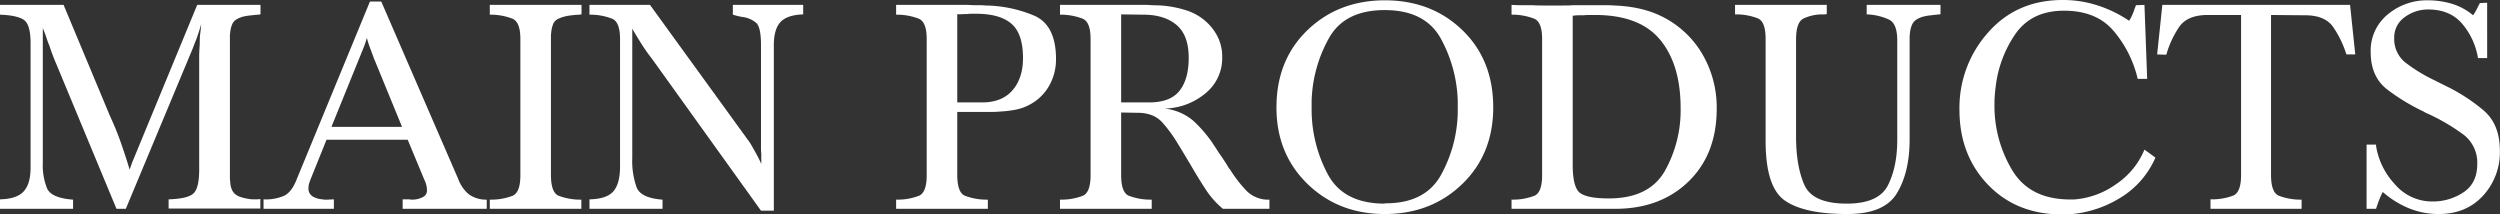 <svg xmlns="http://www.w3.org/2000/svg" viewBox="0 0 817.69 70.1"><rect x="0" y="0" width="817.69" height="70.1" fill="#333333" stroke="none"/><defs><style>.cls-1{isolation:isolate;}.cls-2{fill:#fff;}</style></defs><title>MAIN PRODUCTS</title><g id="レイヤー_2" data-name="レイヤー 2"><g id="レイヤー_1-2" data-name="レイヤー 1"><g id="MAIN_PRODUCTS" data-name="MAIN PRODUCTS" class="cls-1"><g class="cls-1"><path class="cls-2" d="M38.1,68.3,18.4,20.9C18,20,17.62,19,17.25,18.05s-.72-1.95-1.05-3a5.09,5.09,0,0,0-.25-.6,5.09,5.09,0,0,1-.25-.6c-.27-.8-.53-1.58-.8-2.35S14.33,10,14,9.2v44a20.29,20.29,0,0,0,1.45,8.55c1,2,3.78,3.22,8.45,3.55v3H0V65.2q5.4-.11,7.7-2.55C9.23,61,10,58.43,10,54.9V14.1Q10,8,7.8,6.5T0,4.8V1.6H20.8L36,38q2,4.3,3.55,8.7c1,2.93,2,5.87,2.85,8.8l.2-.6c.07-.2.13-.4.2-.6a3.69,3.69,0,0,0,.2-.5l.2-.6L64.5,1.6H85.2V4.7c-.47.07-.93.12-1.4.15s-.93.08-1.4.15a19.55,19.55,0,0,0-2.5.35,8.4,8.4,0,0,0-2.3.85,3.42,3.42,0,0,0-1.7,1.85,8.77,8.77,0,0,0-.6,2.55,6.62,6.62,0,0,0-.1,1.15v46.6a5.06,5.06,0,0,0,.1,1,6.87,6.87,0,0,0,.35,2.15,4.34,4.34,0,0,0,1,1.75,4.89,4.89,0,0,0,1.8,1.1,12.33,12.33,0,0,0,2.3.6,11.13,11.13,0,0,0,1.8.25c.6,0,1.13,0,1.6,0l1-.1v3.1h-30V65.2q6.4-.2,8.2-2t1.8-7.75V21.8c0-1.07,0-2.18,0-3.35s.08-2.35.15-3.55,0-2.38.15-3.55S65.73,9,65.8,7.9c-.27.93-.55,1.87-.85,2.8s-.62,1.87-1,2.8c-.2.47-.38.93-.55,1.4s-.35.93-.55,1.4l-21.7,52Z"/><path class="cls-2" d="M149.9,58.6a11.69,11.69,0,0,0,3.5,5,9.82,9.82,0,0,0,5.8,1.7v3H131.7V65.2h2.2a5.06,5.06,0,0,0,1,.1,6.62,6.62,0,0,0,1.15-.1,7.15,7.15,0,0,0,2.45-.85,2.27,2.27,0,0,0,1.15-2.15,6.57,6.57,0,0,0-.25-1.8,9.35,9.35,0,0,0-.65-1.7l-5.4-13H106.8l-5.2,12.9c-.2.53-.37,1-.5,1.45a4.64,4.64,0,0,0-.2,1.35,3,3,0,0,0,1.45,2.9,7.45,7.45,0,0,0,3.15.9,3.13,3.13,0,0,0,.8.1h.8l2.1-.1v3.1h-23V65.2A15.07,15.07,0,0,0,93,64q2.44-1.25,4-5.25L121,.5h3.7ZM122.8,20.3a7,7,0,0,0-.3-.7,4.34,4.34,0,0,1-.3-.8L121,15.6a30.22,30.22,0,0,1-1-3.2c-.07.2-.13.42-.2.65s-.13.45-.2.65l-.2.6c-.07.2-.13.4-.2.6L108.4,41.5h23.1Z"/><path class="cls-2" d="M160.2,68.3V65.2c.07.07.11.1.15.1h.15A19.59,19.59,0,0,0,167.75,64c1.63-.77,2.45-3,2.45-6.65V12.7c0-3.6-.84-5.78-2.5-6.55a19.73,19.73,0,0,0-7.2-1.35h-.3V1.6h30V4.7q-.7.1-1.5.15c-.53,0-1.07.08-1.6.15a15.41,15.41,0,0,0-2.4.4,11,11,0,0,0-2.2.8,3.23,3.23,0,0,0-1.65,1.85,9.38,9.38,0,0,0-.55,2.55,6.62,6.62,0,0,0-.1,1.15V57.2q0,5.7,2.45,6.8a19.92,19.92,0,0,0,7,1.3h.5v3Z"/><path class="cls-2" d="M245.3,46.7c.53.87,1,1.73,1.5,2.6s.93,1.73,1.4,2.6l.4.85c.13.3.26.58.4.85V50.2a12.61,12.61,0,0,1-.1-1.65V14.7q0-5.8-1.55-7.2a8.46,8.46,0,0,0-4.15-1.9q-.81-.1-1.65-.3c-.57-.13-1.19-.3-1.85-.5V1.6h23V4.7q-5.31.19-7.45,2.55c-1.44,1.57-2.15,4.08-2.15,7.55V68.9h-4.2L213.3,19.3c-1.2-1.53-2.34-3.13-3.4-4.8s-2.1-3.37-3.1-5.1V51.7a25.6,25.6,0,0,0,1.45,9.65q1.44,3.45,8.45,3.95v3H192.8V65.2c3.73-.07,6.33-.93,7.8-2.6s2.2-4.37,2.2-8.1V12.7c0-3.6-.84-5.78-2.5-6.55a19.73,19.73,0,0,0-7.2-1.35h-.3V1.6h19.8Z"/><path class="cls-2" d="M313.1,57.2c0,3.8.81,6.07,2.45,6.8a19.92,19.92,0,0,0,7.05,1.3h.5v3h-30V65.2c.06.07.11.1.15.1h.15A19.59,19.59,0,0,0,300.65,64c1.63-.77,2.45-3,2.45-6.65V12.7c0-3.6-.84-5.78-2.5-6.55a19.73,19.73,0,0,0-7.2-1.35h-.3V1.6h23.5c.93.07,1.88.1,2.85.1s1.91,0,2.85.1a42.36,42.36,0,0,1,15.9,3.29q7.2,3.09,7.2,14.26a17.57,17.57,0,0,1-2.15,8.53A15.74,15.74,0,0,1,337,34.11a16.22,16.22,0,0,1-4.95,1.79,36.72,36.72,0,0,1-5.25.6,19.27,19.27,0,0,1-2,.1H313.1Zm7.7-23.7q6.79.11,10.3-3.9T334.6,19q0-8-3.8-11.25T319.3,4.5h-1.55a11.85,11.85,0,0,0-1.55.1c-.54,0-1.05,0-1.55.05s-1,0-1.55,0V33.5Z"/><path class="cls-2" d="M366.7,57.2c0,3.8.81,6.07,2.45,6.8a19.92,19.92,0,0,0,7.05,1.3h.5v3h-30V65.2c.06.07.11.1.15.1H347A19.59,19.59,0,0,0,354.25,64c1.63-.77,2.45-3,2.45-6.65V12.7c0-3.6-.84-5.78-2.5-6.55A19.73,19.73,0,0,0,347,4.8h-.3V1.6h28.4q1.59.1,3.3.15c1.13,0,2.26.12,3.4.25a35.77,35.77,0,0,1,6.1,1.35,17.88,17.88,0,0,1,5.4,2.75A17,17,0,0,1,398,11.5a14.42,14.42,0,0,1,1.75,7A14.82,14.82,0,0,1,394,30.75,21.49,21.49,0,0,1,380.9,35.5a17.43,17.43,0,0,1,9.4,4,43.2,43.2,0,0,1,6.3,7.3c.46.73,1,1.5,1.5,2.3s1.1,1.63,1.7,2.5l.75,1.15c.23.37.48.75.75,1.15a8.06,8.06,0,0,0,.45.8,3.55,3.55,0,0,0,.55.7,43.06,43.06,0,0,0,5.2,6.8,10,10,0,0,0,7.7,3.1v3H400a27.85,27.85,0,0,1-5.75-6.5q-2.55-3.9-4.95-8.1a2.92,2.92,0,0,0-.25-.4,2.19,2.19,0,0,1-.25-.4q-2-3.4-4.05-6.7a44,44,0,0,0-4.45-6,9.06,9.06,0,0,0-3.65-2.55,12.59,12.59,0,0,0-4.35-.75l-5.6-.1Zm8.7-23.7q7.2.11,10.3-3.7t3.1-10.9q0-7.39-4-10.75T373.9,4.8l-7.2-.1V33.5Z"/><path class="cls-2" d="M427.65,60.15q-10.15-9.85-10.15-25,0-15.5,10.1-25.25T452.9.1q15.3,0,25.4,9.75T488.4,35.1q0,15.3-10.15,25.1T452.9,70Q437.79,70,427.65,60.15ZM452.9,66.5q13.2.1,18.4-9.25a44.12,44.12,0,0,0,5.5-20.55V33.1a45.08,45.08,0,0,0-5.55-20.5q-5.16-9.3-18.35-9.3t-18.3,9.3A44.51,44.51,0,0,0,429,33.1v3a44.89,44.89,0,0,0,5.35,21q5.14,9.49,18.55,9.5Z"/><path class="cls-2" d="M494.39,4.7V1.6c1.14.07,2.25.1,3.35.1h3.35c1.14.07,2.27.1,3.4.1h6.65c1.1,0,2.22,0,3.35-.1h10c1.17,0,2.32,0,3.45.1a48.32,48.32,0,0,1,5.85.55,37.42,37.42,0,0,1,5.65,1.35A31.52,31.52,0,0,1,555.74,16a34.4,34.4,0,0,1,5.75,19.6q0,14.81-9.2,23.75t-24,8.95h-33.9V65.2c.07.07.12.1.15.1h.15A19.54,19.54,0,0,0,501.94,64c1.64-.77,2.45-3,2.45-6.65V12.7q0-5.4-2.5-6.55a19.64,19.64,0,0,0-7.2-1.35h-.3Zm20,.4V53.8q0,7.5,2.4,9.3c1.6,1.2,4.74,1.8,9.4,1.8q13.2,0,18.35-9a40.41,40.41,0,0,0,5.15-20.55q0-14.29-6.75-22.4T521.49,4.9h-1.8A13.18,13.18,0,0,0,518,5c-.6,0-1.2,0-1.8,0s-1.2.08-1.8.15Z"/><path class="cls-2" d="M634.69,1.6v3a.32.32,0,0,1-.25.1h-.35q-.6.1-1.2.15t-1.2.15a15.52,15.52,0,0,0-2.5.4,8.08,8.08,0,0,0-2.2.9,3.93,3.93,0,0,0-1.7,2,9,9,0,0,0-.6,2.66,8.33,8.33,0,0,0-.1,1.25v33.4q0,10.72-4.15,17.58T604.09,70q-13.89,0-20.25-4.36t-6.35-19.58V12.71c0-3.67-.81-5.89-2.45-6.66a19.54,19.54,0,0,0-7.25-1.35h-.3V1.6h30v3a2.87,2.87,0,0,1-.75.1h-1A14.8,14.8,0,0,0,590,6q-2.55,1.15-2.55,6.86V44.76q0,9.52,2.7,15.68t13.9,6.16q10.41,0,13.45-6t3.05-14.82V13.31q0-5.4-2.5-6.81a19,19,0,0,0-7.5-1.8V1.6Z"/><path class="cls-2" d="M702.29,25.8h-3.1a37.05,37.05,0,0,0-8-15.82Q685.6,3.5,675.09,3.5q-10.7,0-16,7.76a38.12,38.12,0,0,0-6.35,17.08c-.13,1-.23,2-.3,2.95s-.1,2-.1,3a40.85,40.85,0,0,0,5.75,21.28q5.76,9.67,19,9.67h1.3a27,27,0,0,0,13.8-5.05,25,25,0,0,0,9.2-11.25l3.6,2.6a28.7,28.7,0,0,1-11.9,13.4,36.45,36.45,0,0,1-17.2,5.2h-1.4q-14.9,0-24.25-9.71t-9.35-24.54a36.9,36.9,0,0,1,9.35-25.23Q659.6,0,674.69,0A36.75,36.75,0,0,1,686,1.75,40.67,40.67,0,0,1,696.39,6.8a13.19,13.19,0,0,0,.9-1.65A15.57,15.57,0,0,0,698,3.4a5.81,5.81,0,0,1,.3-.85,4.14,4.14,0,0,0,.3-.85l2.8-.1Z"/><path class="cls-2" d="M723,68.3V65.2a19.66,19.66,0,0,0,7.5-1.25c1.67-.77,2.5-3,2.5-6.65V4.9h-11.2q-6.39.1-9,3.85a31.27,31.27,0,0,0-4.25,9.15l-3-.1,1.7-16.2h61.4l1.7,16.2h-2.9a33.93,33.93,0,0,0-4.35-9Q760.4,5,754,5l-11.2-.1V57.2c0,3.8.84,6.07,2.5,6.8a20.13,20.13,0,0,0,7,1.3h.5v3Z"/><path class="cls-2" d="M813.49,19h-3a23,23,0,0,0-5.1-11.15q-4-4.75-11.2-4.75a12.72,12.72,0,0,0-7.65,2.5,8.06,8.06,0,0,0-3.45,6.9A9.78,9.78,0,0,0,787,20.65a52.84,52.84,0,0,0,9.35,5.65l2,1,2,1a58.27,58.27,0,0,1,11.9,7.75q5.4,4.55,5.4,13.25a20.94,20.94,0,0,1-5.5,14.7q-5.51,6-14.5,6a25.39,25.39,0,0,1-9.8-1.9,30.69,30.69,0,0,1-8.5-5.3,24.68,24.68,0,0,0-1.25,2.75c-.37,1-.68,1.88-.95,2.75h-3.1v-21h3.1v.4a23.75,23.75,0,0,0,6.1,12.5,16,16,0,0,0,12.4,5.7,18,18,0,0,0,10.1-3q4.5-3,4.5-9.25a11.46,11.46,0,0,0-4.75-9.8,65.63,65.63,0,0,0-10.85-6.4c-.26-.13-.56-.27-.9-.4a3.93,3.93,0,0,1-.9-.5,66.65,66.65,0,0,1-12-7.25q-5.45-4.16-5.45-12.25A15.23,15.23,0,0,1,781,4.7,19.88,19.88,0,0,1,794,.1a27.45,27.45,0,0,1,8,1.15A19.41,19.41,0,0,1,808.89,5a12.91,12.91,0,0,0,.9-1.45c.27-.5.53-1,.8-1.55.07-.13.15-.28.25-.45a3.07,3.07,0,0,0,.25-.55l2.4-.1Z"/></g></g></g></g></svg>